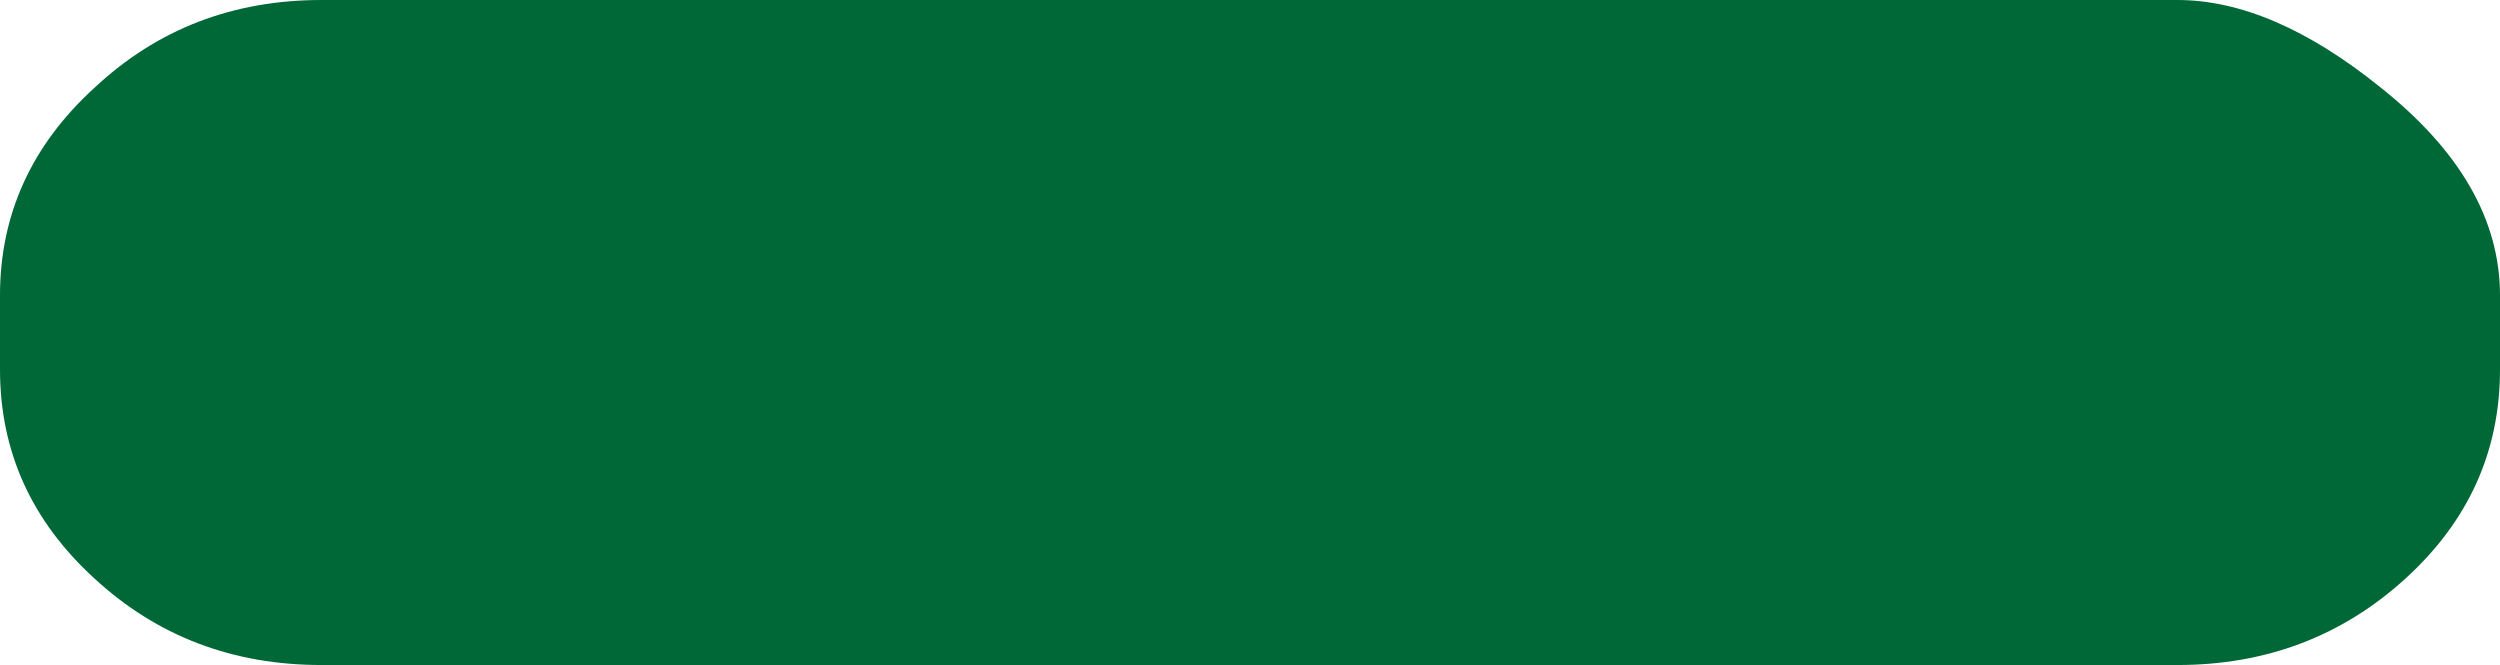 <?xml version="1.0" encoding="UTF-8" standalone="no"?>
<svg xmlns:xlink="http://www.w3.org/1999/xlink" height="27.0px" width="101.5px" xmlns="http://www.w3.org/2000/svg">
  <g transform="matrix(1.0, 0.0, 0.0, 1.0, 50.75, 14.75)">
    <path d="M45.9 -11.2 Q50.75 -7.35 50.75 -2.75 L50.75 0.25 Q50.75 5.25 46.9 8.75 43.05 12.25 37.65 12.25 L-37.7 12.25 Q-43.1 12.25 -46.9 8.75 -50.75 5.25 -50.75 0.25 L-50.75 -2.75 Q-50.75 -7.7 -46.9 -11.2 -43.1 -14.75 -37.7 -14.75 L37.65 -14.75 Q41.5 -14.75 45.9 -11.2" fill="#006837" fill-rule="evenodd" stroke="none"/>
  </g>
</svg>
